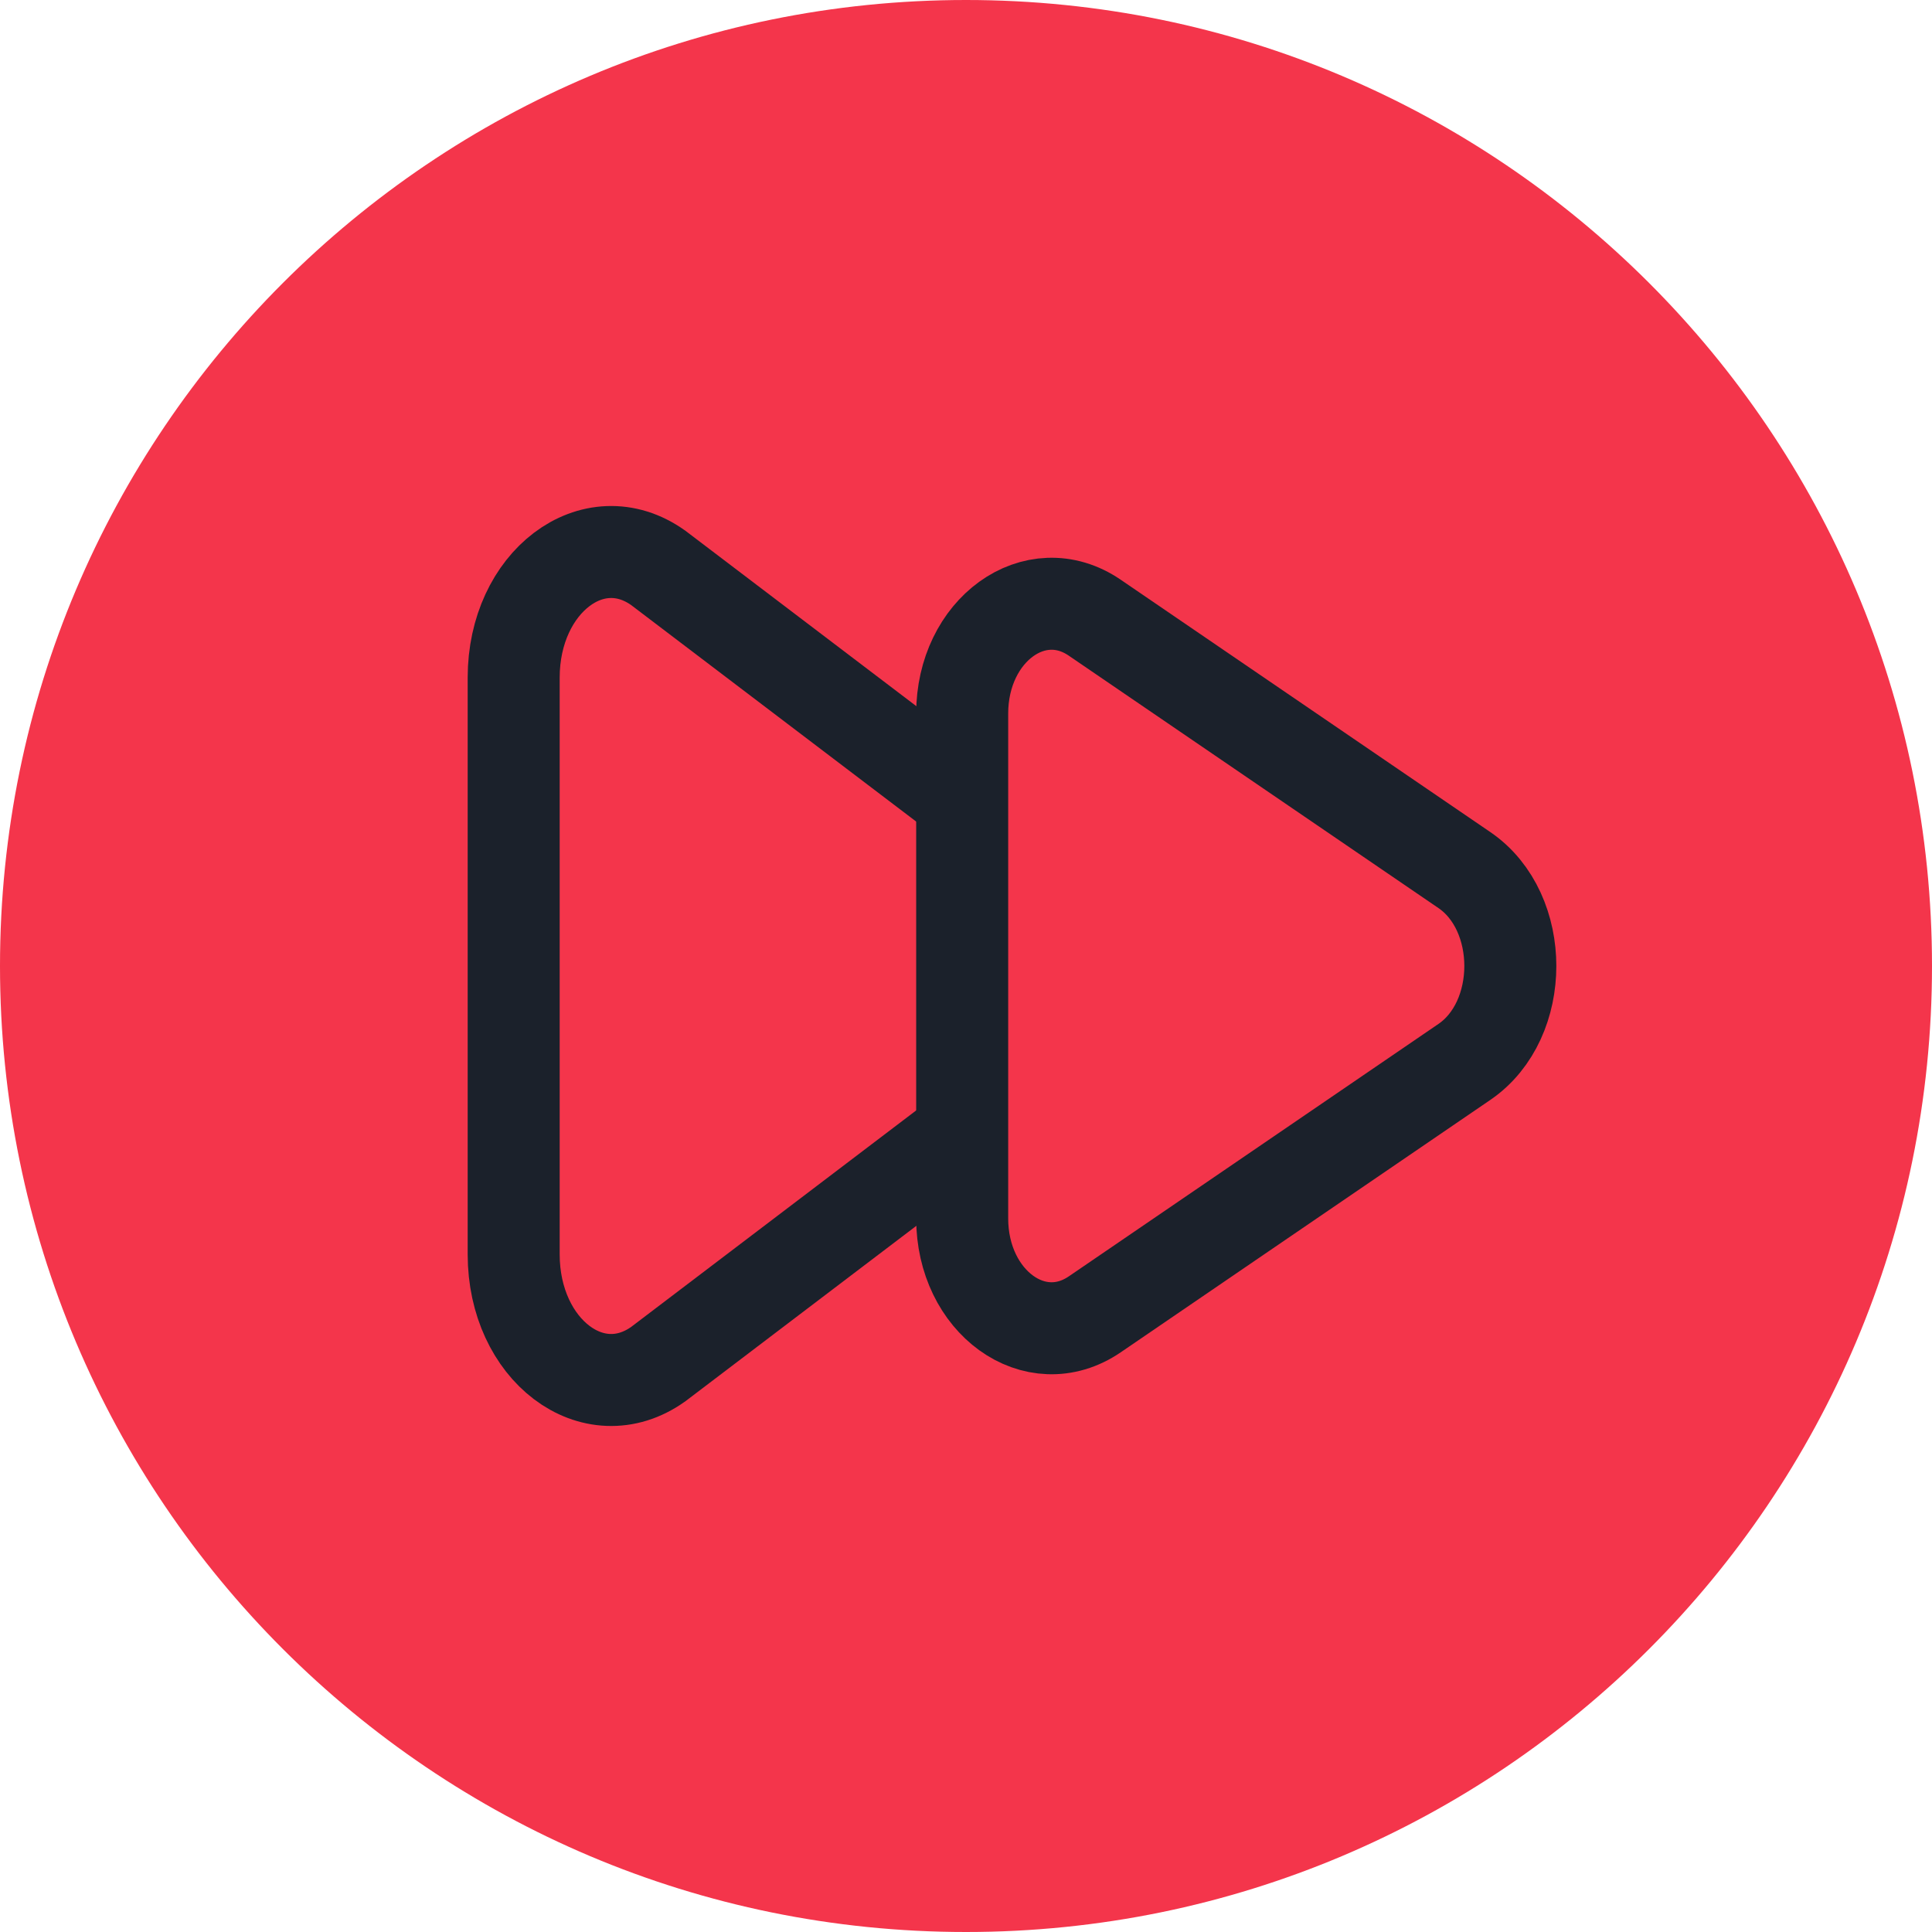 <?xml version="1.0" encoding="UTF-8"?> <svg xmlns="http://www.w3.org/2000/svg" width="42" height="42" viewBox="0 0 42 42" fill="none"><g clip-path="url(#clip0_5117_1192)"><path d="M21 42C32.598 42 42 32.598 42 21C42 9.402 32.598 0 21 0C9.402 0 0 9.402 0 21C0 32.598 9.402 42 21 42Z" fill="#F4354B"></path><path d="M20.917 17.364L14.312 12.347C12.901 11.338 11.167 12.651 11.167 14.73V27.27C11.167 29.349 12.901 30.662 14.312 29.653L20.917 24.636" stroke="#1B212B" stroke-width="2"></path><path d="M31.835 18.915C33.166 19.824 33.166 22.176 31.835 23.085L23.8 28.572C22.507 29.455 20.917 28.305 20.917 26.487V15.513C20.917 13.695 22.507 12.545 23.8 13.429L31.835 18.915Z" stroke="#1B212B" stroke-width="2"></path></g><defs><clipPath id="clip0_5117_1192"><rect width="42" height="42" fill="white"></rect></clipPath></defs></svg> 